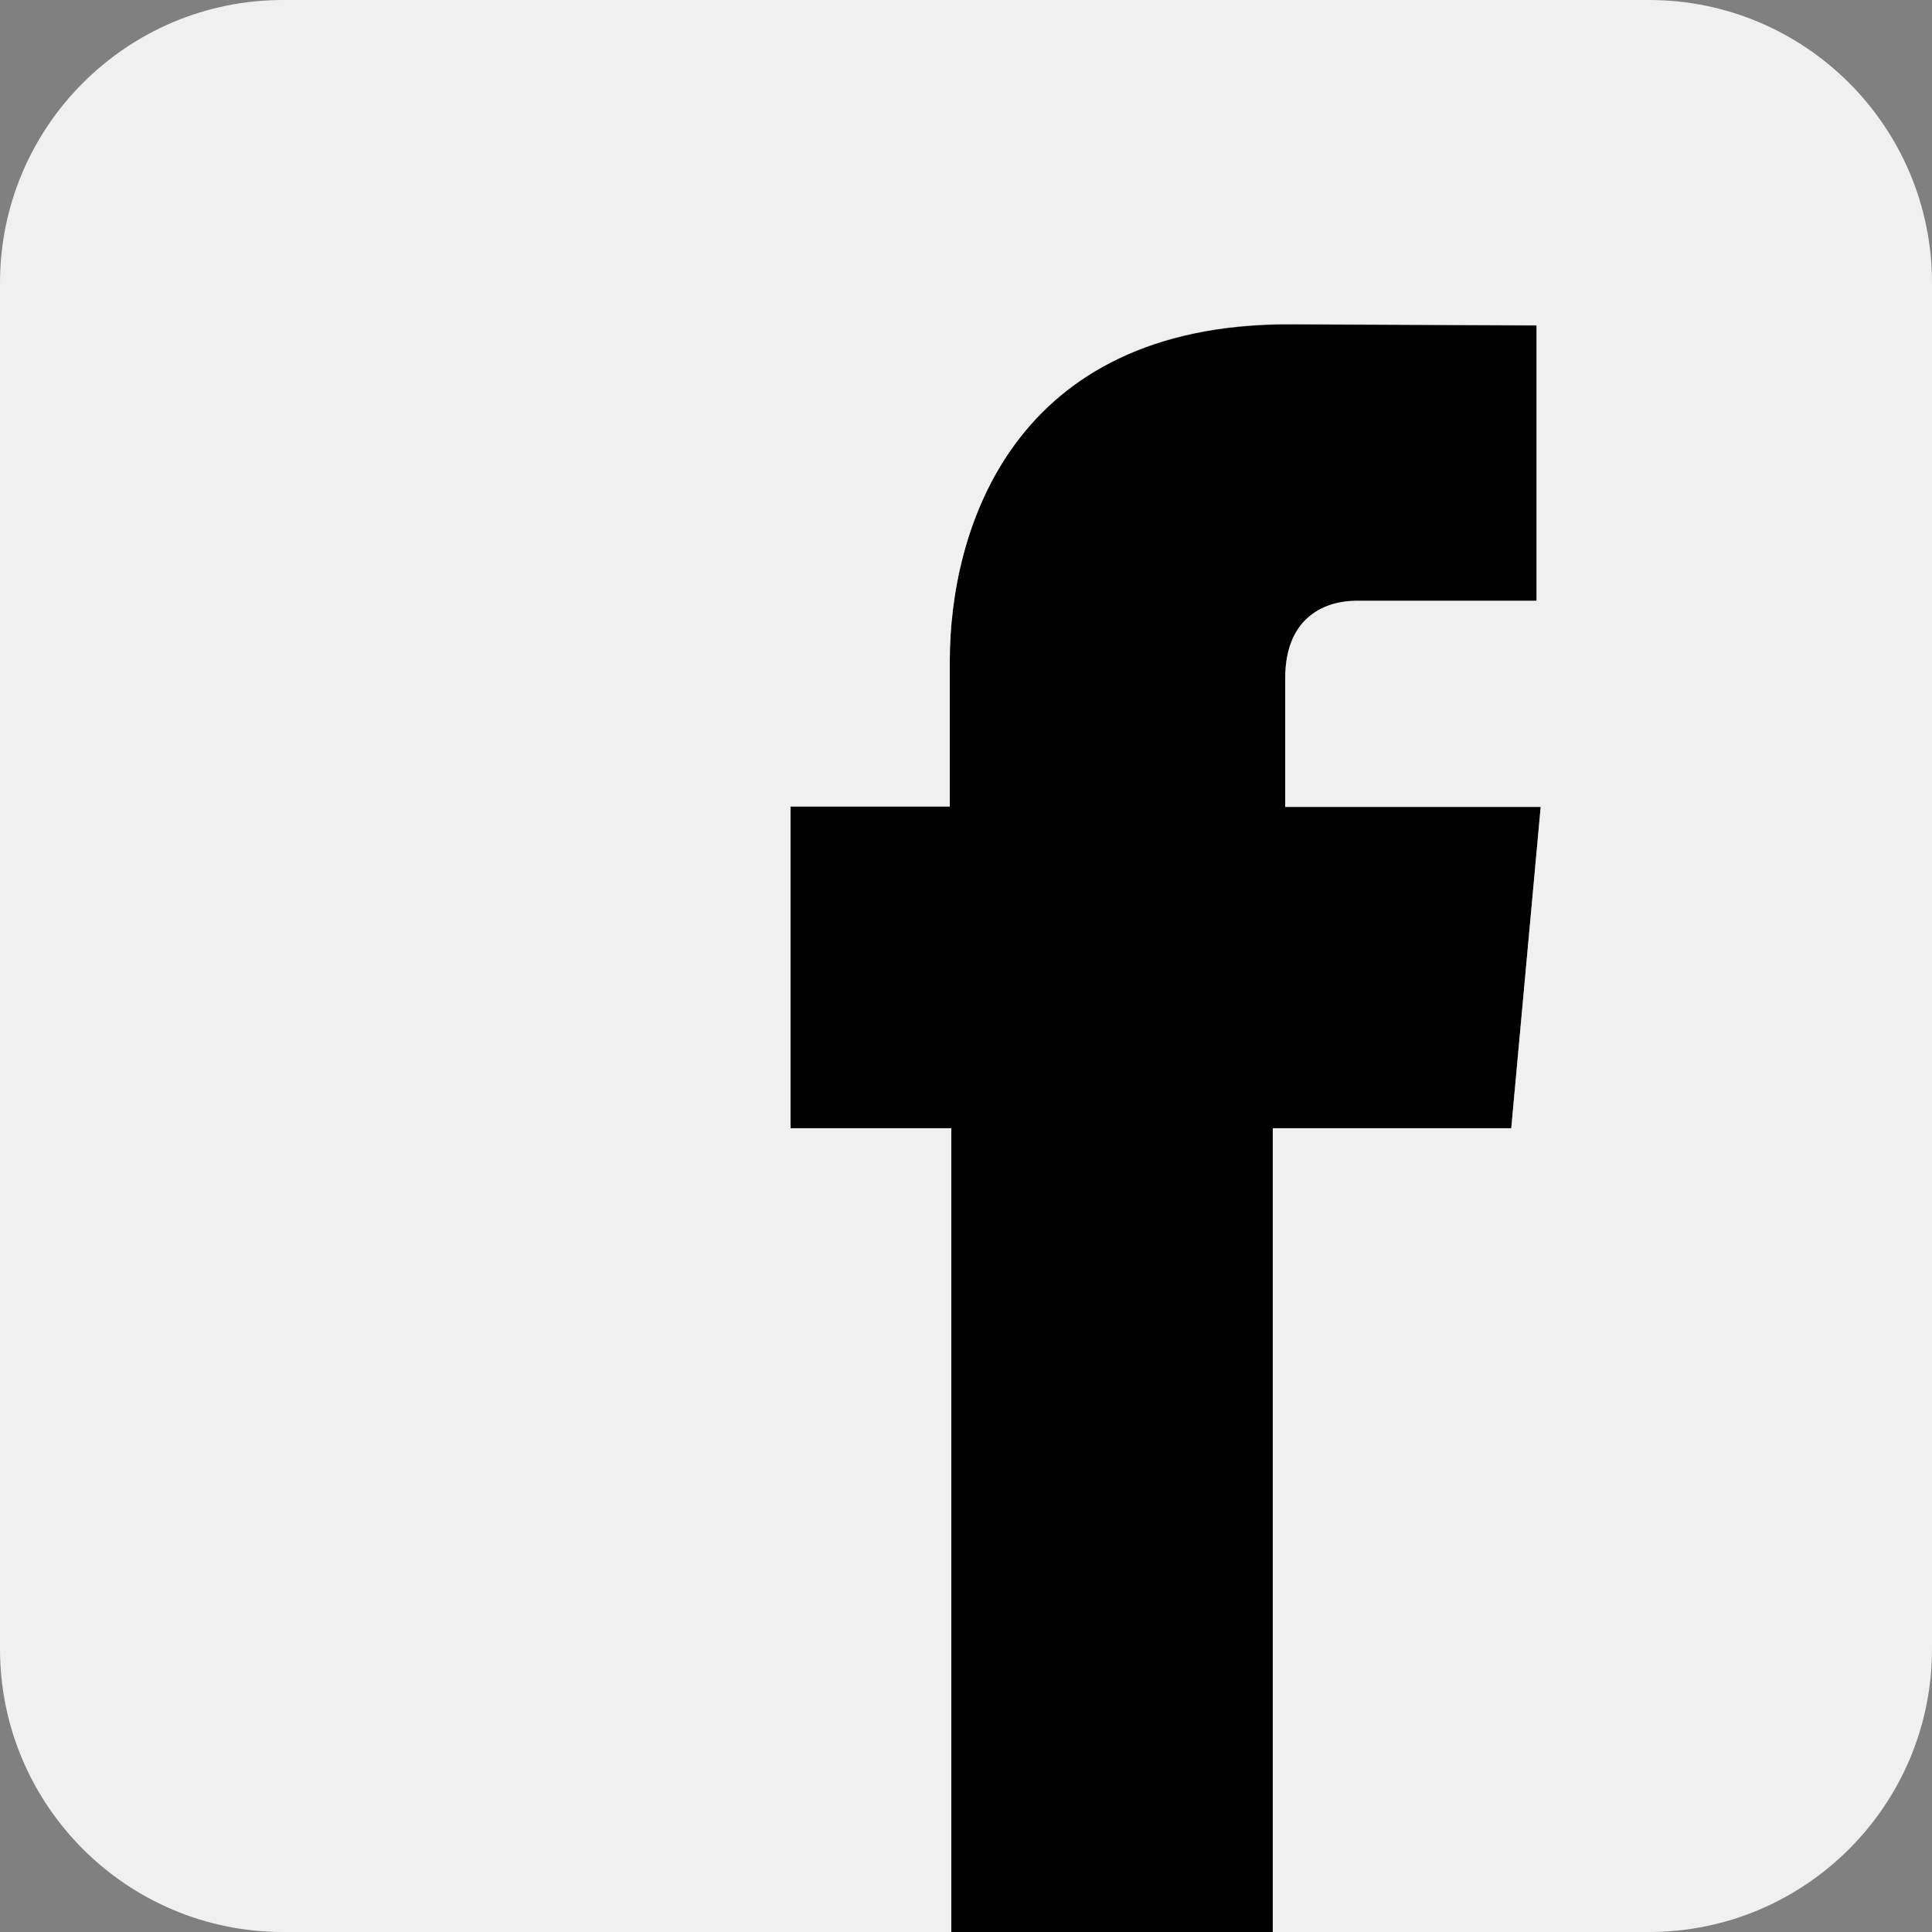 <?xml version="1.0" encoding="utf-8"?>
<!-- Generator: Adobe Illustrator 26.1.0, SVG Export Plug-In . SVG Version: 6.00 Build 0)  -->
<svg version="1.1" id="Layer_1" xmlns="http://www.w3.org/2000/svg" xmlns:xlink="http://www.w3.org/1999/xlink" x="0px" y="0px"
	 viewBox="0 0 512 512" style="enable-background:new 0 0 512 512;" xml:space="preserve">
<rect x="0" y="0" width="512" height="512" fill="#808080" stroke="none"/>
<style type="text/css">
	.st0{fill:#F0F0F0;}
</style>
<path d="M408.3,213.8l-7.8,85.2h-63.2v213h-85.2V299h-42.6v-85.2h42.2v-38.5c0-34.9,16.6-89.3,89.7-89.3l65.8,0.3v73h-47.8
	c-7.8,0-18.8,3.9-18.8,20.5v34.1H408.3z"/>
<path class="st0" d="M512,75v362c0,41.4-33.6,75-75,75h-99.7V299h63.2l7.8-85.2h-67.7v-34.1c0-16.6,11.1-20.5,18.8-20.5h47.8v-73
	l-65.8-0.3c-73.1,0-89.7,54.5-89.7,89.3v38.5h-42.2V299h42.6v213H75c-41.4,0-75-33.6-75-75V75C0,33.6,33.6,0,75,0h362
	C478.4,0,512,33.6,512,75z"/>
</svg>
